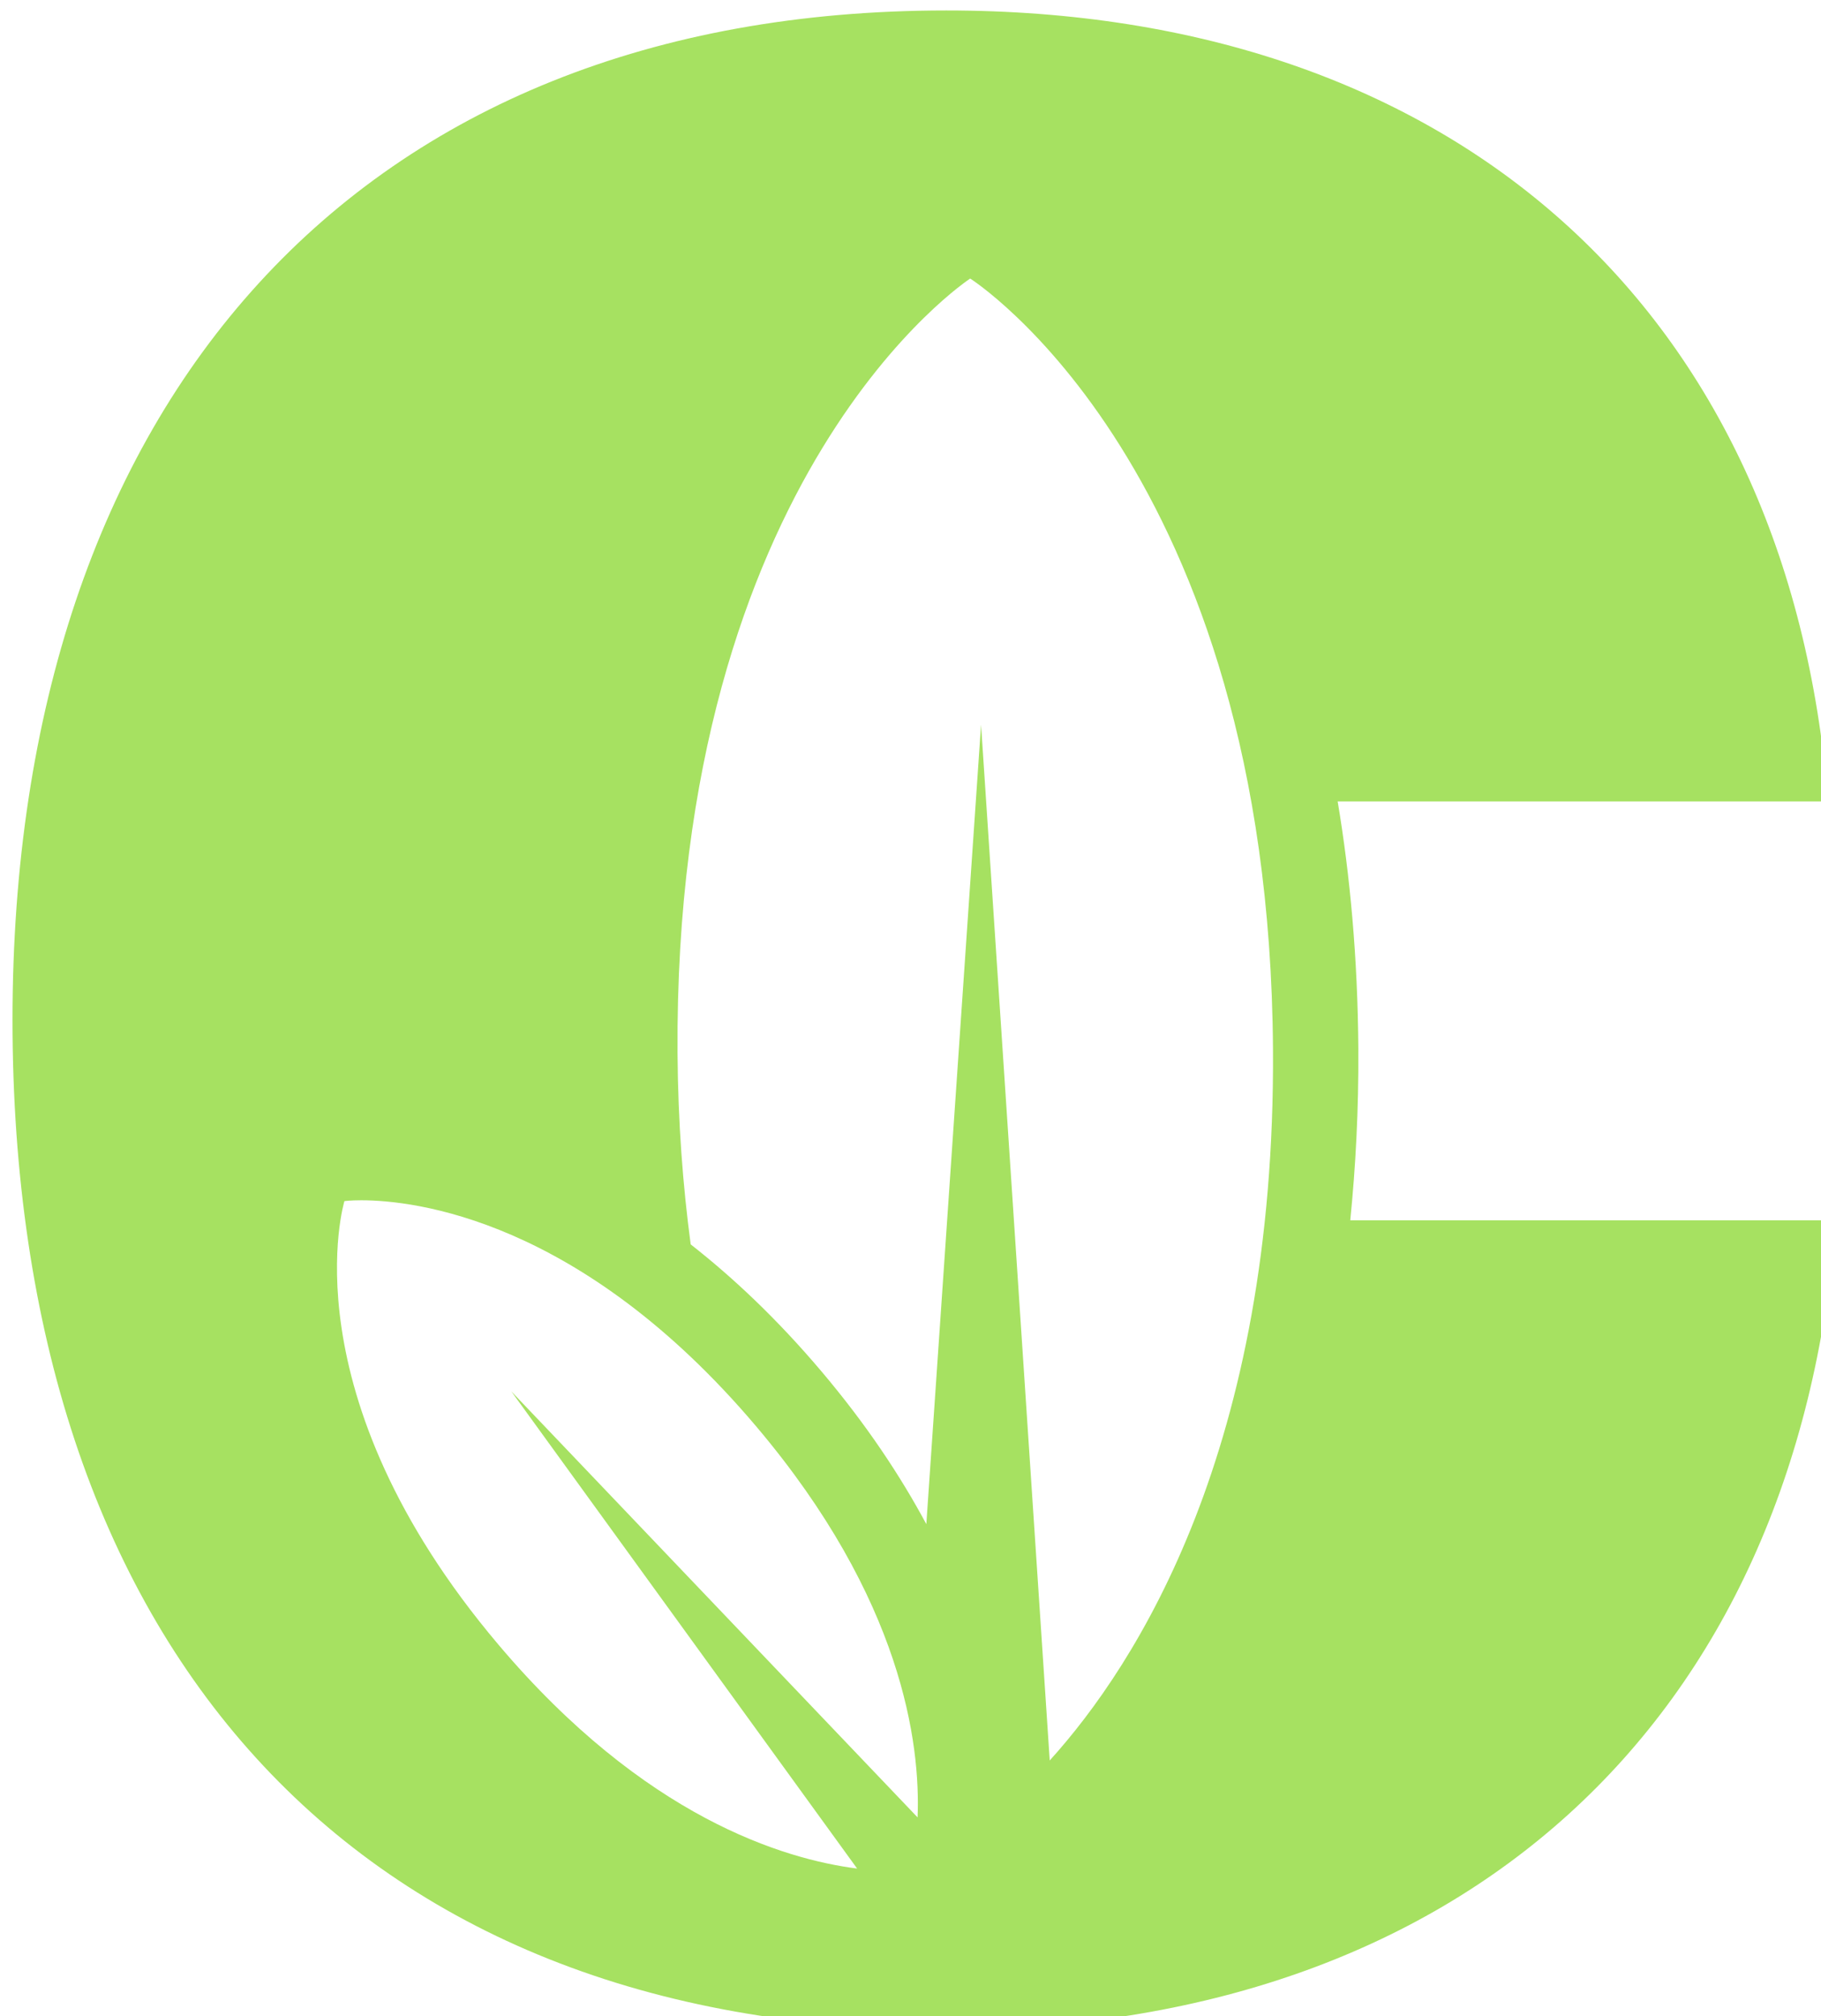 <?xml version="1.0" encoding="UTF-8" standalone="no"?>
<!-- Created with Inkscape (http://www.inkscape.org/) -->

<svg
   width="20.477mm"
   height="22.667mm"
   viewBox="0 0 20.477 22.667"
   version="1.1"
   id="svg1"
   xmlns="http://www.w3.org/2000/svg"
   xmlns:svg="http://www.w3.org/2000/svg">
  <defs
     id="defs1">
    <clipPath
       clipPathUnits="userSpaceOnUse"
       id="clipPath51">
      <path
         d="M 0,566.929 H 566.929 V 0 H 0 Z"
         transform="translate(-266.71,-312.492)"
         id="path51" />
    </clipPath>
  </defs>
  <g
     id="layer1"
     transform="translate(-94.721,-137.054)">
    <g
       id="g1"
       transform="matrix(0.265,0,0,0.265,6.089,65.643)"
       style="fill:#a6e161;fill-opacity:1">
      <path
         id="path50"
         d="m 0,0 c -6.777,8.011 -4.905,14.119 -4.905,14.119 0,0 0.189,0.026 0.536,0.026 1.663,0 6.969,-0.573 12.577,-7.202 4.646,-5.491 5.227,-10.089 5.132,-12.437 L 0.408,8.063 11.416,-7.123 C 9.083,-6.826 4.646,-5.492 0,0 M 15.361,29.279 13.619,3.838 c -0.824,1.534 -1.903,3.165 -3.337,4.86 -1.41,1.666 -2.81,2.983 -4.164,4.043 -0.249,1.863 -0.404,3.88 -0.419,6.085 -0.121,18.501 9.316,24.653 9.316,24.653 0,0 9.518,-6.028 9.639,-24.528 C 24.737,6.269 20.329,-0.61 17.547,-3.683 Z M 27.114,13.508 c 0.171,1.704 0.269,3.513 0.257,5.461 -0.02,2.898 -0.263,5.51 -0.658,7.87 h 15.612 c -1.242,15.65 -11.923,25.172 -28.07,25.172 -18.713,0 -29.726,-12.42 -29.726,-32.127 0,-19.789 10.765,-32.127 29.726,-32.127 16.312,0 27.077,9.687 28.319,25.751 z"
         style="fill:#a6e161;fill-opacity:1;fill-rule:nonzero;stroke:none"
         transform="matrix(1.333,0,0,-1.333,355.614,339.25)"
         clip-path="url(#clipPath51)" />
    </g>
  </g>
</svg>
